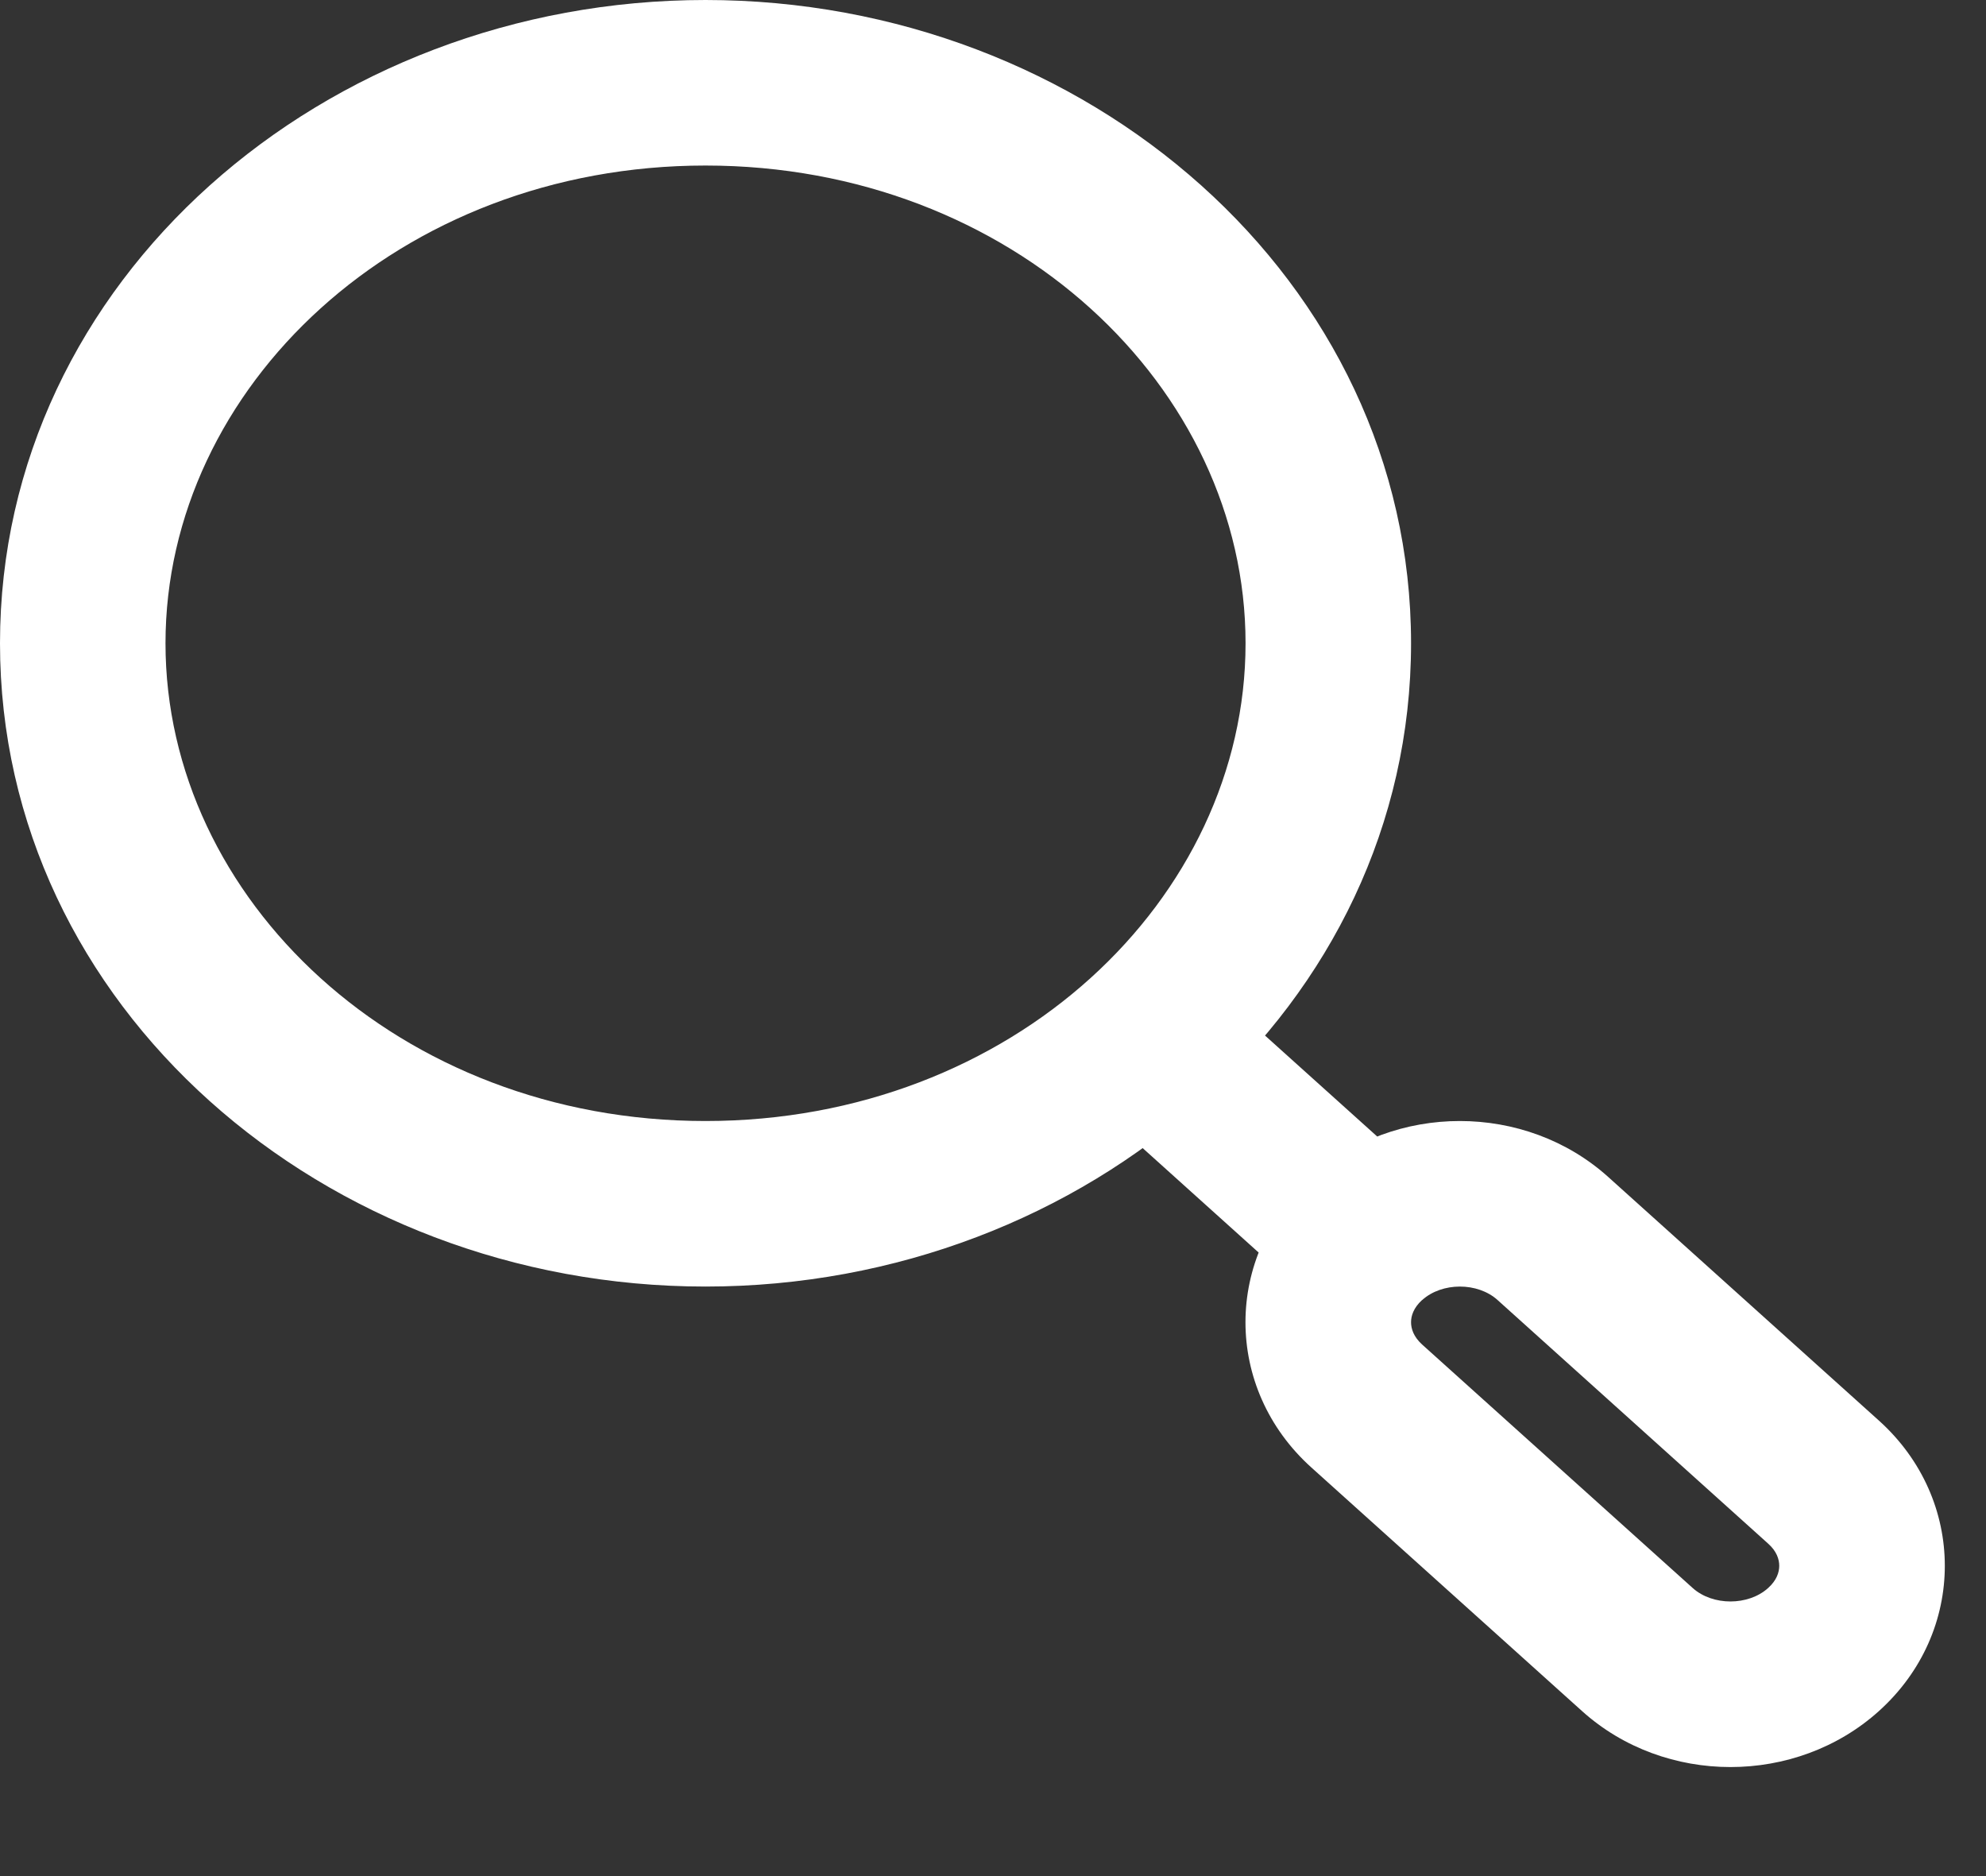 <svg width="18" height="17" viewBox="0 0 18 17" fill="none" xmlns="http://www.w3.org/2000/svg">
<rect x="0" y="0" width="18" height="17" fill="#333333" stroke="none"/>
<path d="M12.388 12.74L12.889 12.183L12.388 12.74ZM12.388 11.223L12.889 11.78L12.89 11.78L12.388 11.223ZM14.075 11.223L13.573 11.78L14.075 11.223ZM16.527 13.429L17.029 12.872L16.527 13.429ZM16.527 14.947L16.025 14.39L16.025 14.39L16.527 14.947ZM14.84 14.947L14.339 15.505L14.84 14.947ZM10.426 9.457L9.924 10.014L11.94 11.829L12.441 11.271L12.943 10.713L10.927 8.899L10.426 9.457ZM12.388 12.74L12.889 12.183C12.811 12.112 12.789 12.039 12.789 11.981C12.789 11.924 12.811 11.851 12.889 11.78L12.388 11.223L11.886 10.665C11.089 11.382 11.089 12.581 11.886 13.298L12.388 12.74ZM12.388 11.223L12.89 11.78C13.07 11.618 13.392 11.617 13.573 11.78L14.075 11.223L14.576 10.665C13.825 9.989 12.637 9.989 11.886 10.665L12.388 11.223ZM14.075 11.223L13.573 11.78L16.025 13.987L16.527 13.429L17.029 12.872L14.576 10.665L14.075 11.223ZM16.527 13.429L16.025 13.987C16.104 14.057 16.126 14.131 16.126 14.188C16.126 14.246 16.104 14.319 16.025 14.39L16.527 14.947L17.029 15.505C17.826 14.788 17.826 13.589 17.029 12.872L16.527 13.429ZM16.527 14.947L16.025 14.39C15.845 14.552 15.523 14.552 15.342 14.39L14.84 14.947L14.339 15.505C15.09 16.181 16.278 16.181 17.029 15.505L16.527 14.947ZM14.84 14.947L15.342 14.39L12.889 12.183L12.388 12.74L11.886 13.298L14.339 15.505L14.84 14.947ZM12.039 5.829H12.789C12.789 2.537 9.849 0 6.394 0V0.75V1.5C9.174 1.5 11.289 3.511 11.289 5.829H12.039ZM6.394 0.75V0C2.939 0 0 2.537 0 5.829H0.75H1.5C1.5 3.511 3.615 1.5 6.394 1.5V0.75ZM0.75 5.829H0C0 9.121 2.939 11.658 6.394 11.658V10.908V10.158C3.615 10.158 1.5 8.147 1.5 5.829H0.75ZM6.394 10.908V11.658C9.849 11.658 12.789 9.121 12.789 5.829H12.039H11.289C11.289 8.147 9.174 10.158 6.394 10.158V10.908Z" fill="white"/>
</svg>
